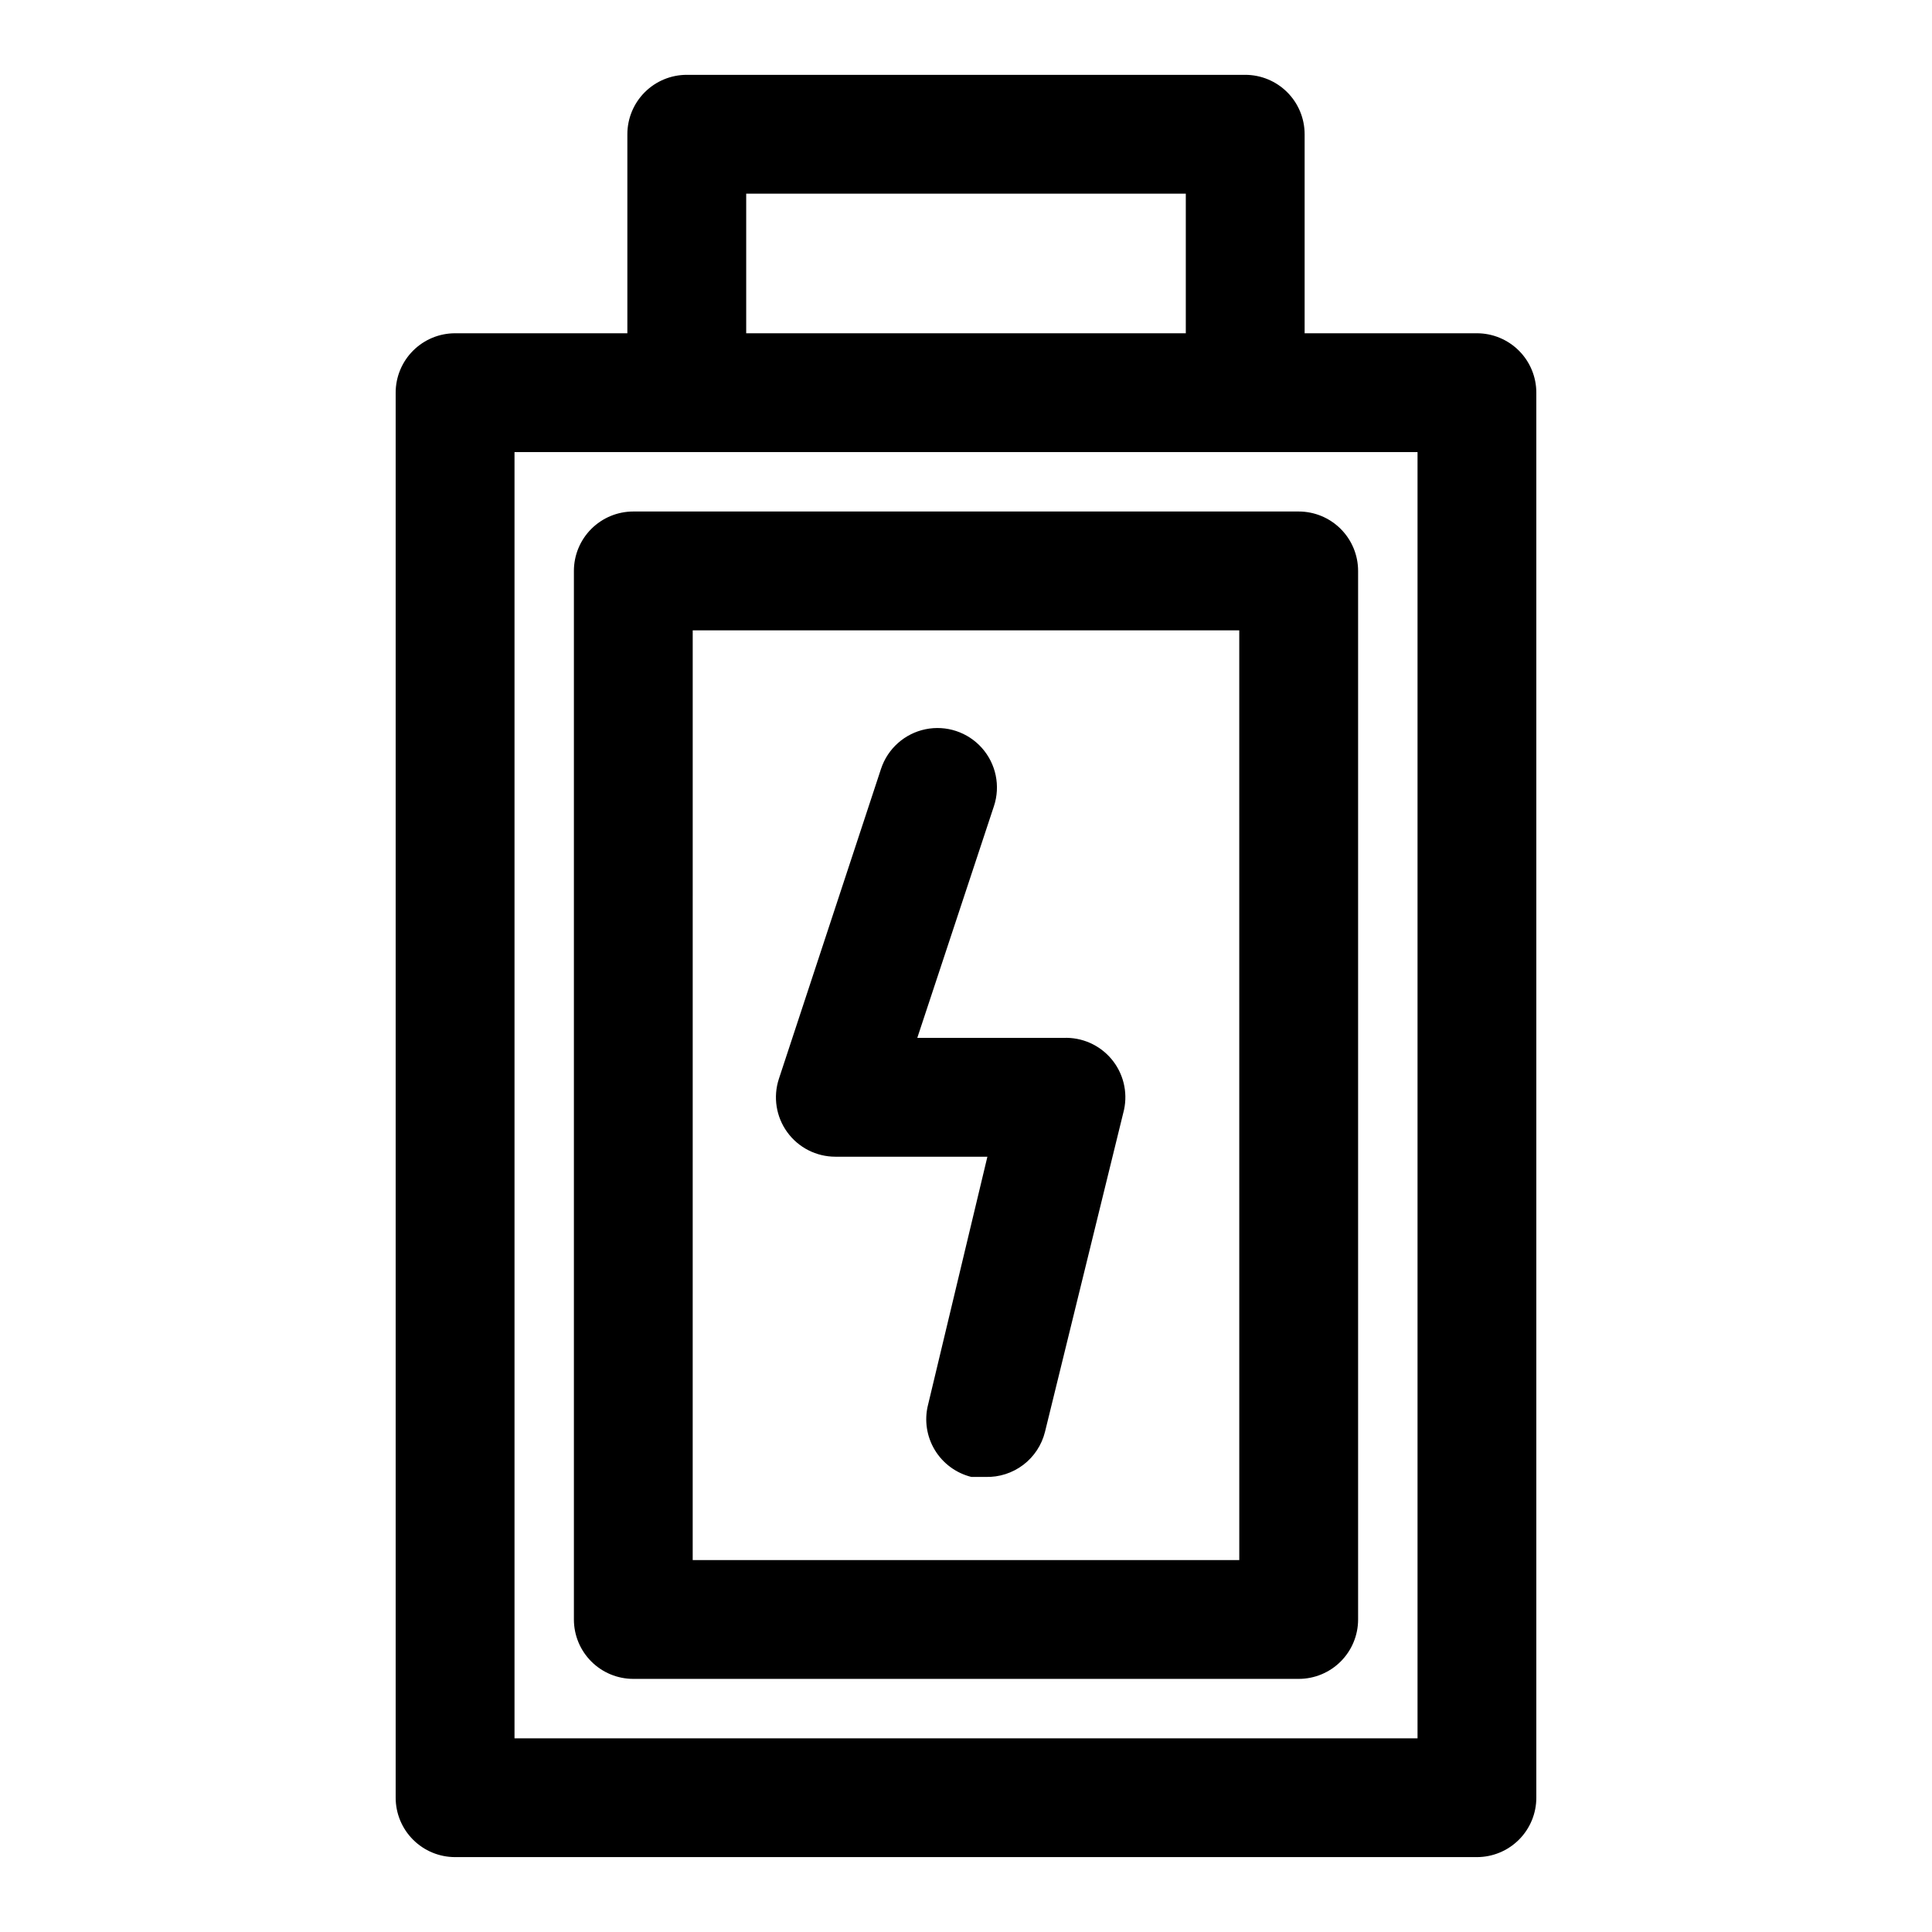 <?xml version="1.0" encoding="UTF-8"?>
<!-- Uploaded to: SVG Repo, www.svgrepo.com, Generator: SVG Repo Mixer Tools -->
<svg fill="#000000" width="800px" height="800px" version="1.1" viewBox="144 144 512 512" xmlns="http://www.w3.org/2000/svg">
 <g>
  <path d="m296.09 295.3v277.88c0 4.176 1.66 8.18 4.613 11.133s6.957 4.609 11.133 4.609h176.33c4.176 0 8.18-1.656 11.133-4.609s4.613-6.957 4.613-11.133v-277.88c0-4.176-1.66-8.18-4.613-11.133s-6.957-4.613-11.133-4.613h-176.33c-4.176 0-8.18 1.66-11.133 4.613s-4.613 6.957-4.613 11.133zm31.488 15.742h144.84l0.004 246.39h-144.85z"/>
  <path d="m535.4 232.32h-45.66v-52.742c0-4.176-1.656-8.18-4.609-11.133s-6.957-4.613-11.133-4.613h-148c-4.176 0-8.18 1.66-11.133 4.613-2.949 2.953-4.609 6.957-4.609 11.133v52.742h-45.656c-4.176 0-8.184 1.66-11.133 4.613-2.953 2.949-4.613 6.957-4.613 11.133v372.34c0 4.176 1.66 8.18 4.613 11.133 2.949 2.953 6.957 4.613 11.133 4.613h270.8c4.176 0 8.18-1.66 11.133-4.613s4.609-6.957 4.609-11.133v-372.34c0-4.176-1.656-8.184-4.609-11.133-2.953-2.953-6.957-4.613-11.133-4.613zm-193.65-37h116.5v37h-116.5zm177.91 409.35h-239.31v-340.86h239.31z"/>
  <path d="m425.82 419.05h-38.73l20.309-61.402v0.004c1.773-5.344 0.559-11.227-3.184-15.434-3.742-4.207-9.445-6.098-14.957-4.961-5.512 1.137-10 5.129-11.773 10.473l-27.078 82.188c-1.562 4.789-0.738 10.043 2.223 14.121 2.957 4.082 7.691 6.496 12.734 6.5h40.305l-15.742 65.809-0.004 0.004c-1 4.051-0.348 8.332 1.805 11.902 2.156 3.57 5.641 6.141 9.688 7.148h3.781c3.594 0.105 7.117-1.027 9.984-3.203 2.863-2.176 4.894-5.269 5.758-8.762l20.941-85.332v-0.004c1.027-4.766-0.211-9.738-3.352-13.465-3.144-3.731-7.836-5.793-12.707-5.586z"/>
 </g>
</svg>